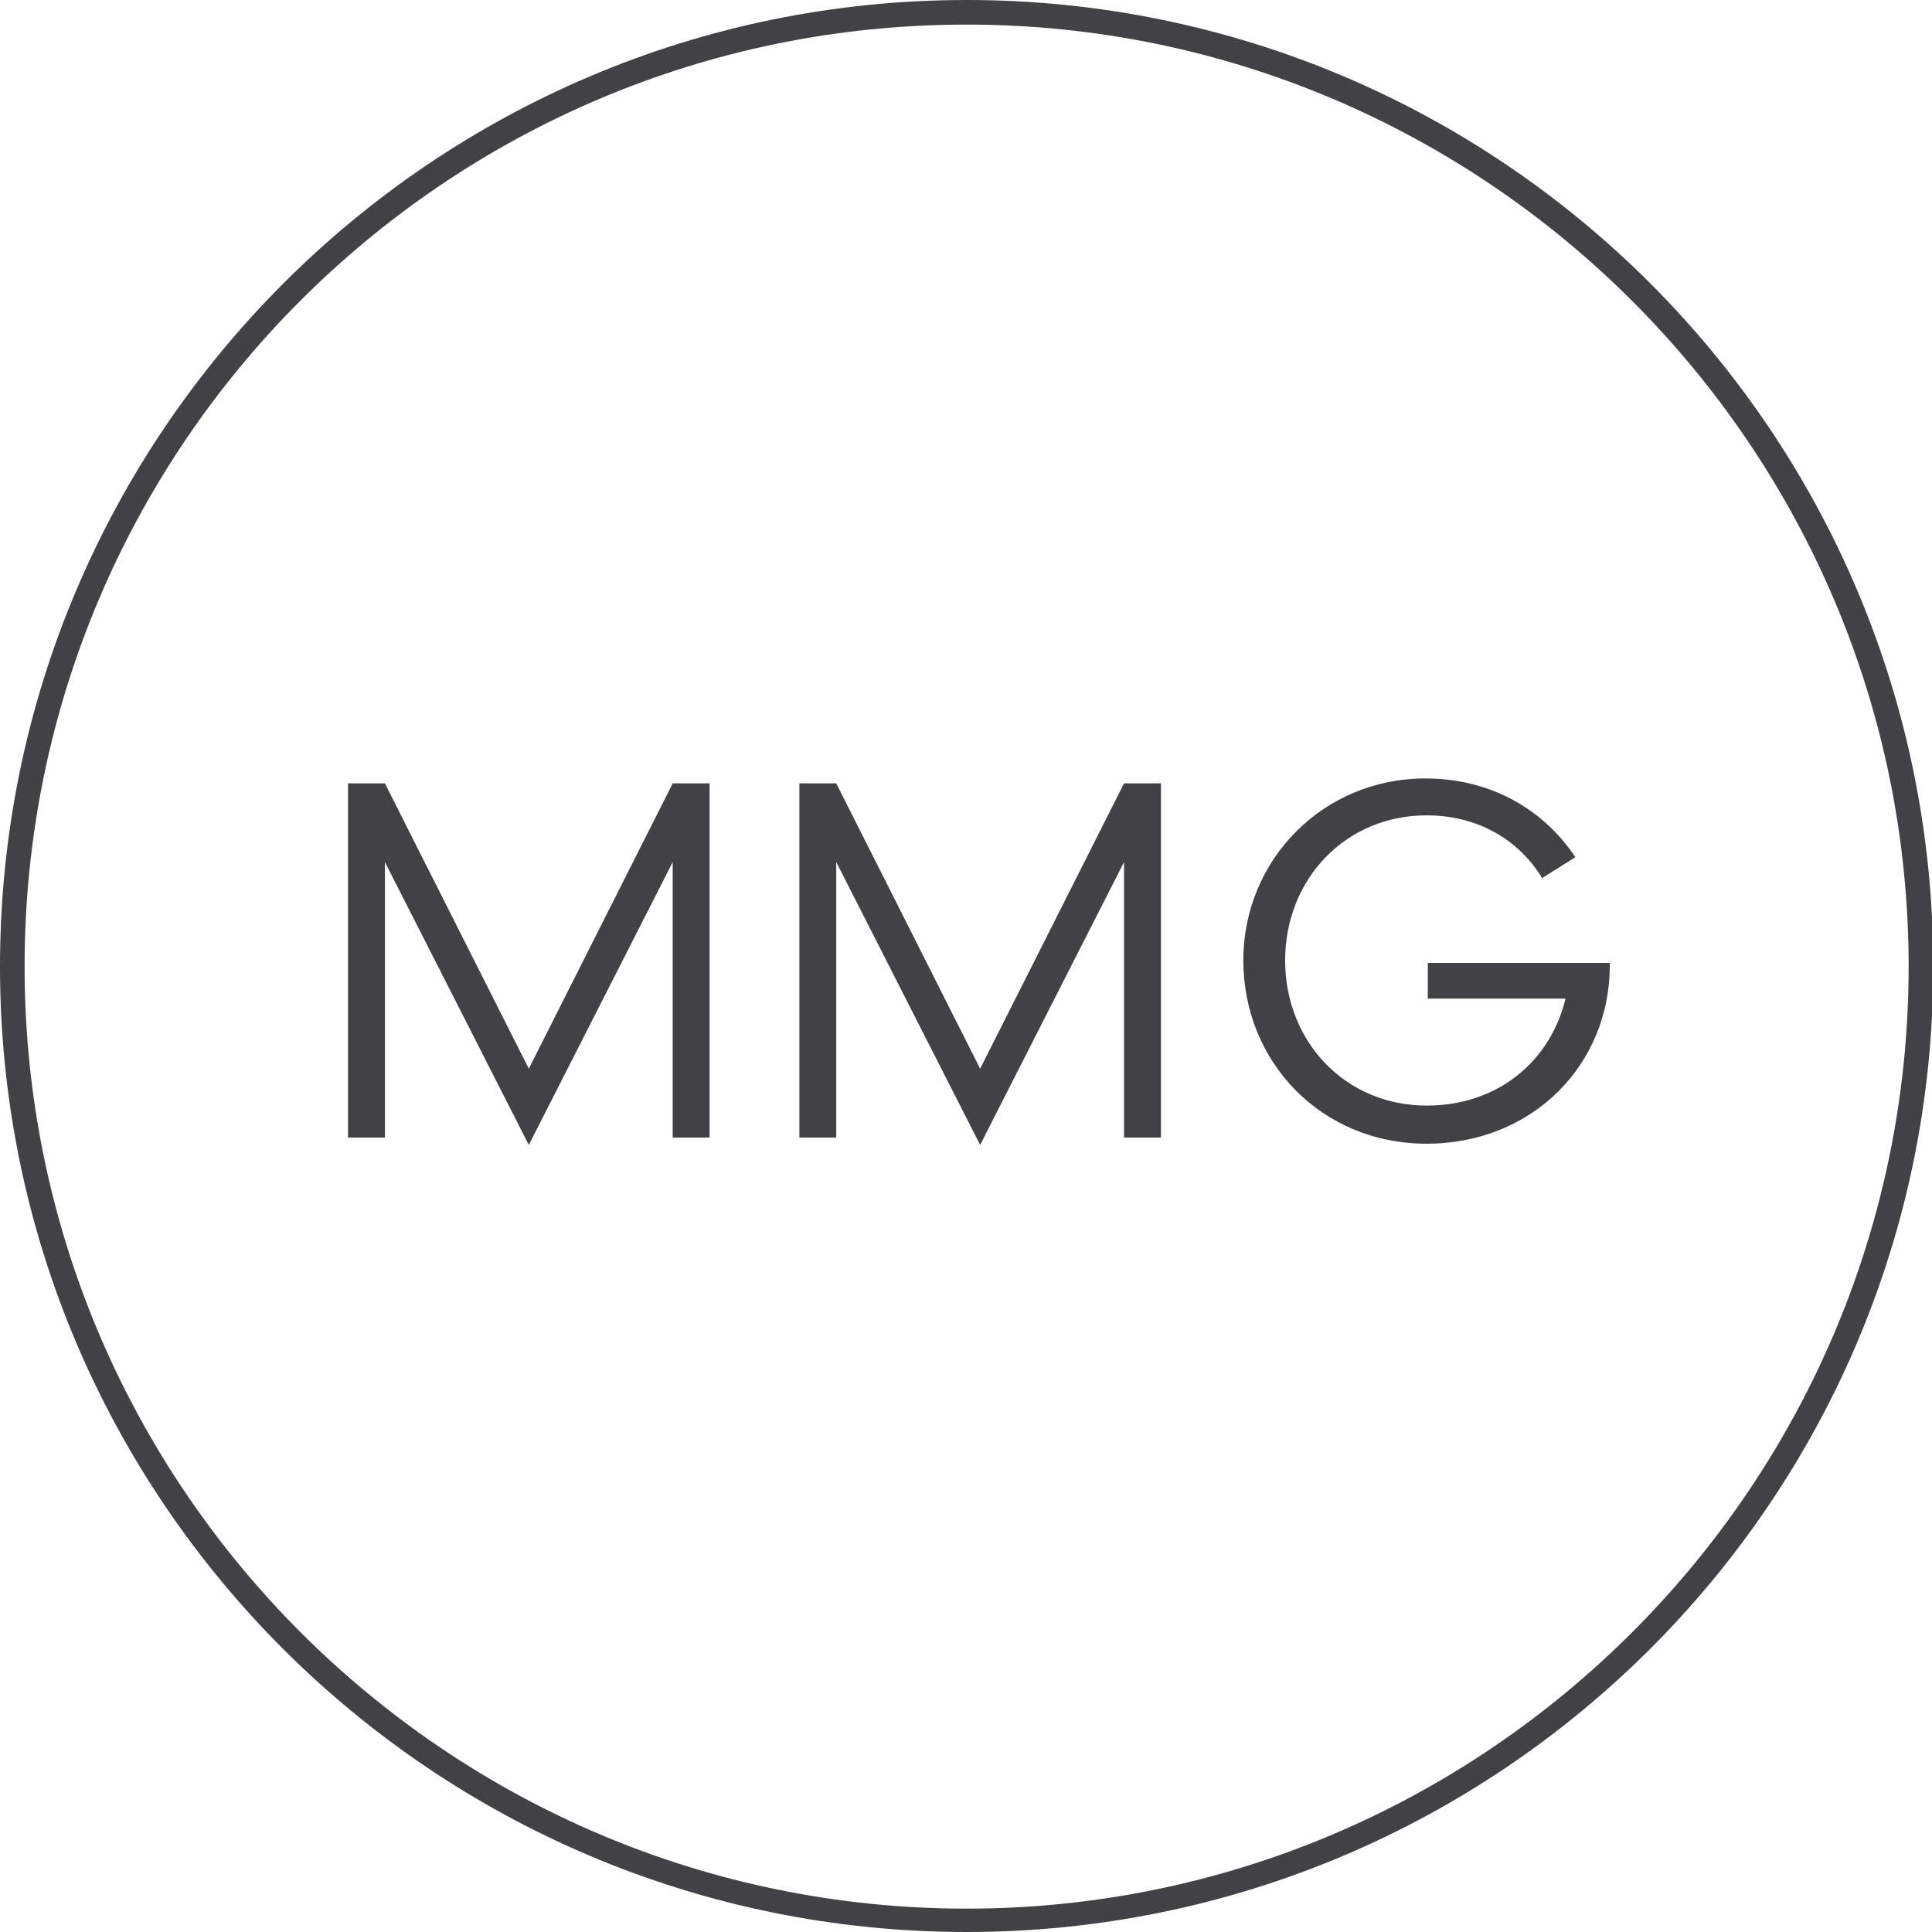 <svg version="1.1" xmlns="http://www.w3.org/2000/svg" width="157" height="157" viewBox="0 0 157.1 157.1" xml:space="preserve"><path fill="#424244" d="m43 93.1-11.7-23v22.4h-3V63.7h3L43 86.9l11.7-23.2h3v28.8h-3V70.1L43 93.1zm36.7 0L68 70.1v22.4h-3V63.7h3l11.7 23.2 11.7-23.2h3v28.8h-3V70.1l-11.7 23zm21.4-15c0-8.2 6.5-14.8 14.8-14.8 5.3 0 9.6 2.5 12.2 6.4l-2.7 1.7c-1.9-3.1-5.2-5.1-9.4-5.1-6.6 0-11.5 5.2-11.5 11.8s4.9 11.8 11.5 11.8c5.9 0 10.1-3.7 11.3-8.7h-11.2v-2.9h14.8v.2c0 8.1-6.3 14.5-14.9 14.5s-14.9-6.7-14.9-14.9zm-22.5 79C35.2 157.1 0 121.9 0 78.6S35.2 0 78.6 0s78.6 35.2 78.6 78.6-35.3 78.5-78.6 78.5zM78.6 2C36.3 2 2 36.3 2 78.6s34.4 76.6 76.6 76.6 76.6-34.4 76.6-76.6S120.8 2 78.6 2z"/></svg>